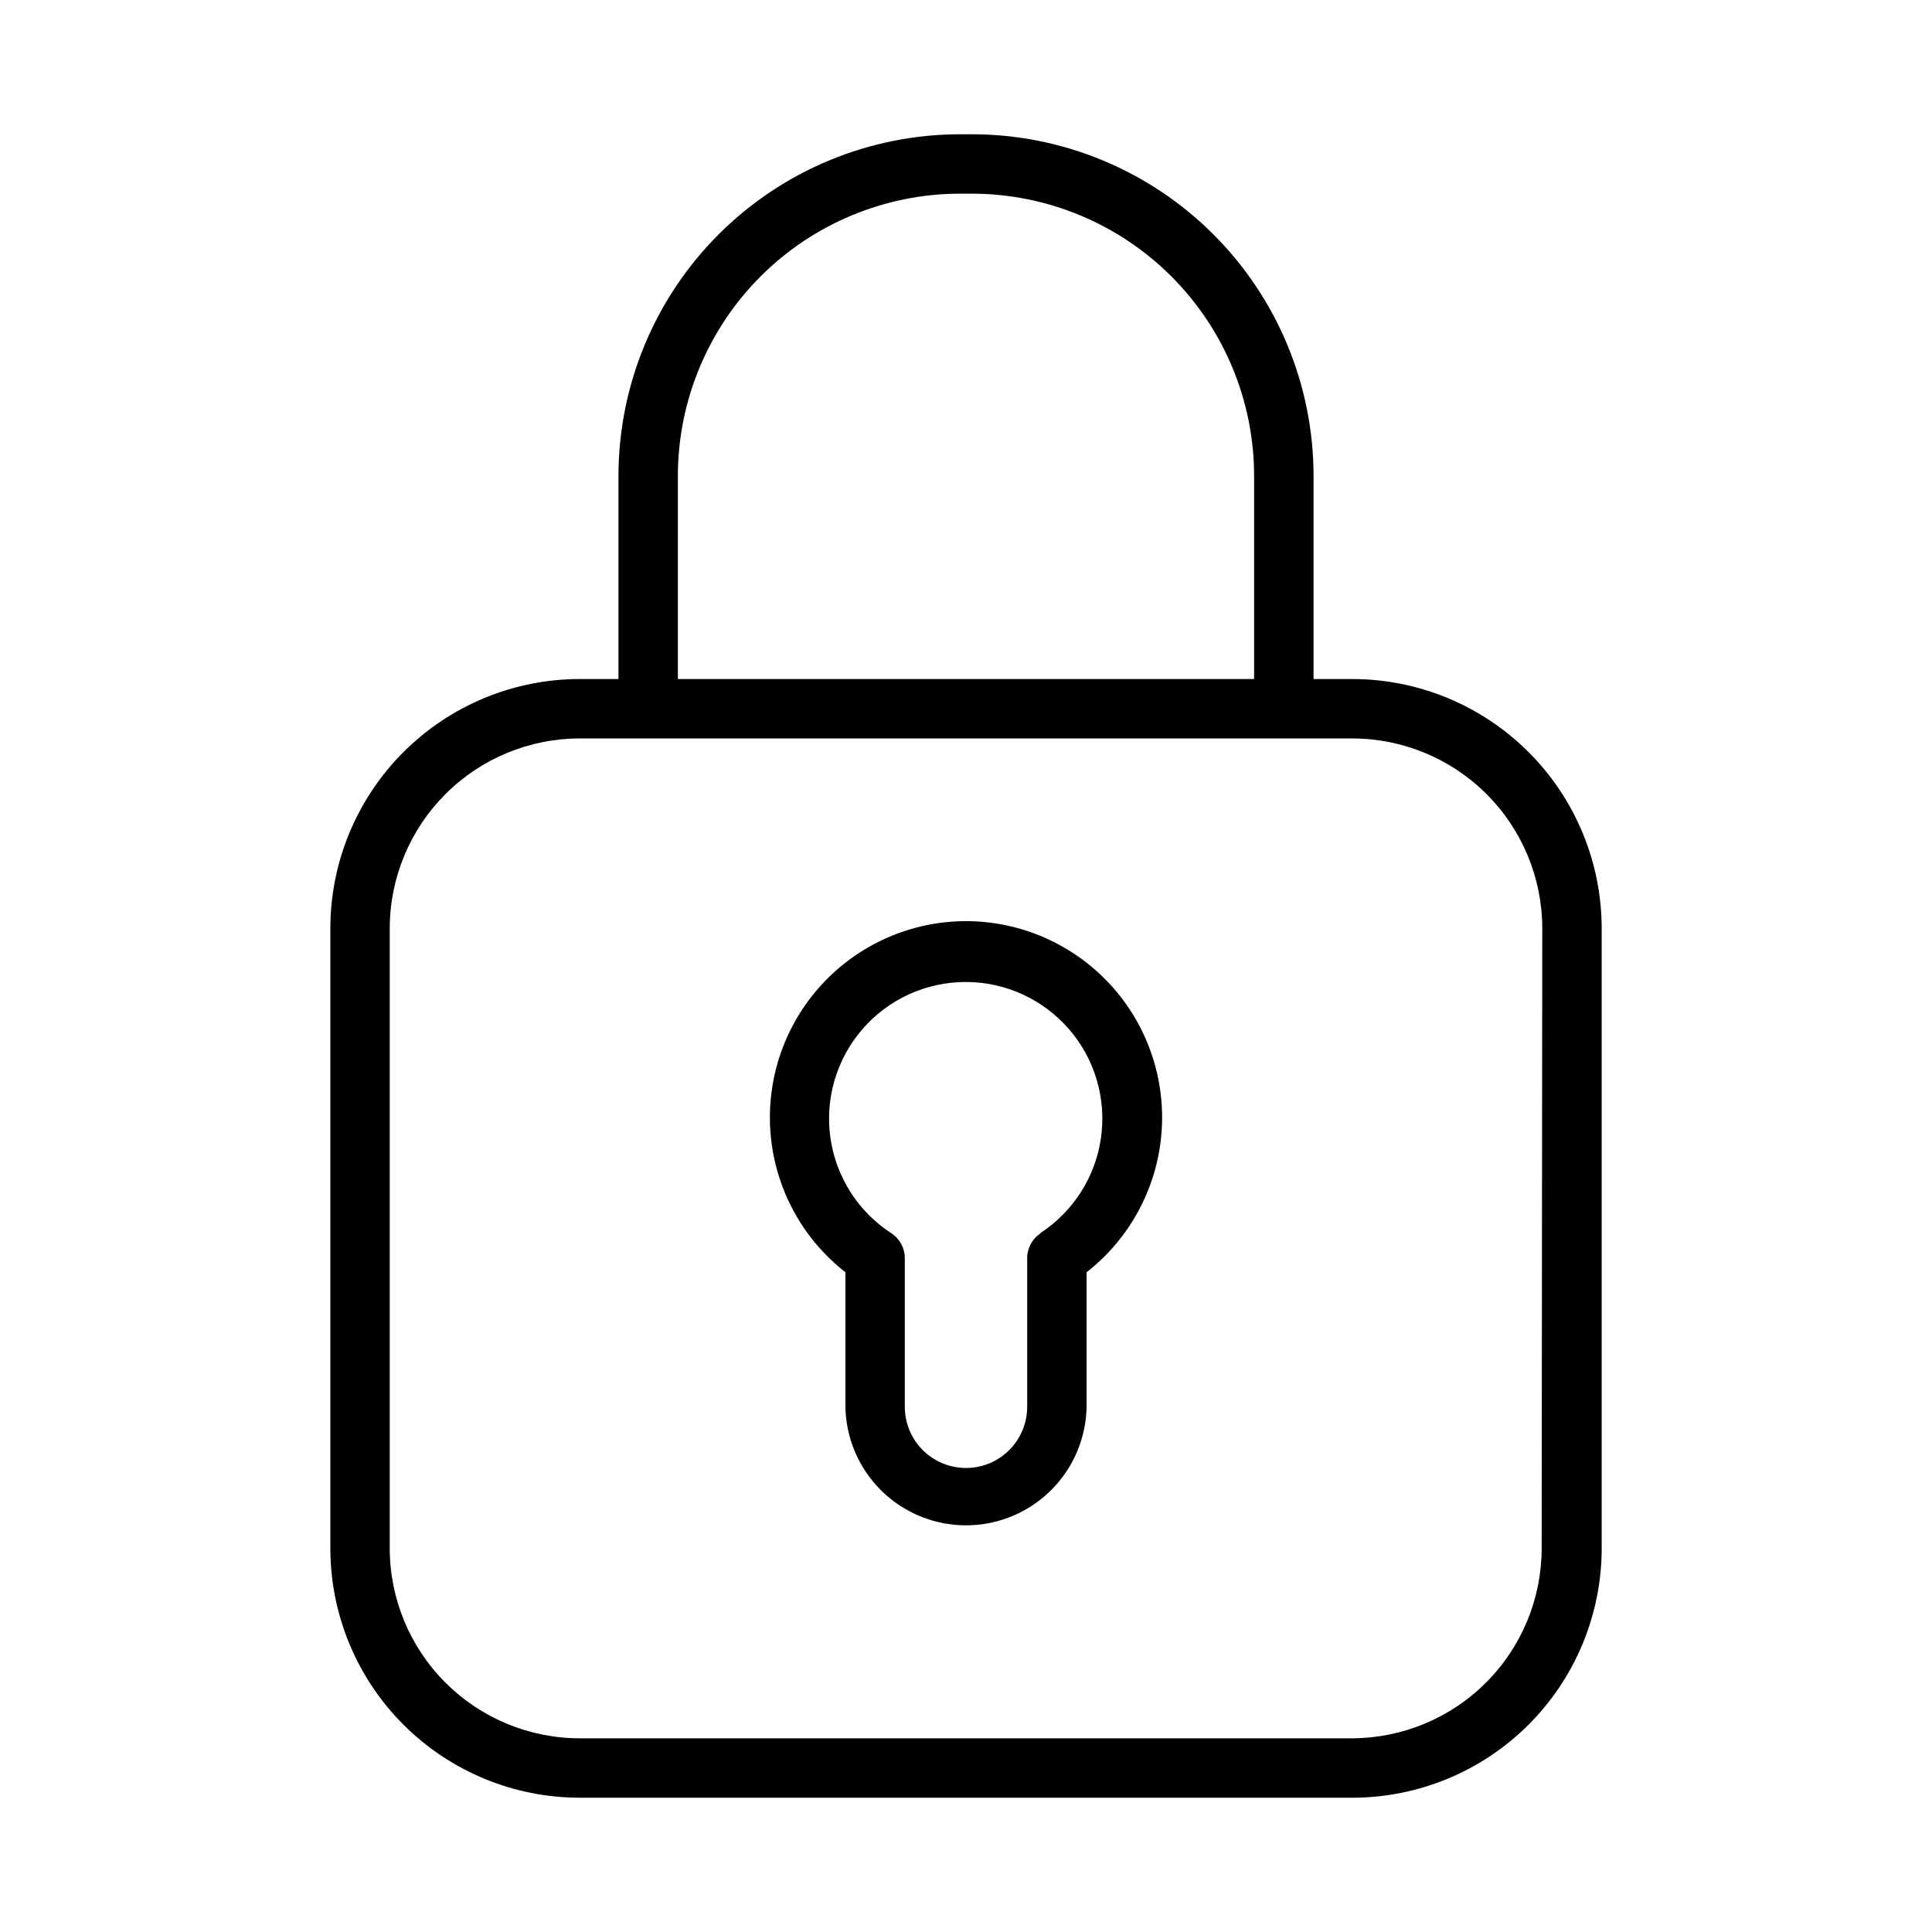 <?xml version="1.0" encoding="UTF-8"?>
<!-- Uploaded to: SVG Repo, www.svgrepo.com, Generator: SVG Repo Mixer Tools -->
<svg fill="#000000" width="800px" height="800px" version="1.1" viewBox="144 144 512 512" xmlns="http://www.w3.org/2000/svg">
 <g>
  <path d="m502.34 323.95h-10.234v-53.844c-0.02-24.004-9.566-47.016-26.539-63.988s-39.988-26.52-63.988-26.539h-3.148c-24.004 0.02-47.02 9.566-63.992 26.539s-26.516 39.984-26.539 63.988v53.844h-10.23c-17.527 0-34.332 6.957-46.73 19.34-12.398 12.387-19.375 29.184-19.395 46.707v164.37c0.02 17.527 6.996 34.324 19.395 46.707 12.398 12.387 29.203 19.34 46.73 19.34h204.67c17.523 0 34.328-6.953 46.727-19.34 12.402-12.383 19.375-29.18 19.398-46.707v-164.37c-0.023-17.523-6.996-34.32-19.398-46.707-12.398-12.383-29.203-19.34-46.727-19.34zm-178.7-53.844c0.02-19.828 7.906-38.836 21.926-52.855 14.02-14.02 33.031-21.906 52.859-21.93h3.148c19.828 0.023 38.836 7.91 52.855 21.93 14.02 14.02 21.906 33.027 21.926 52.855v53.844h-152.71zm228.92 284.26c-0.02 13.324-5.316 26.094-14.73 35.52-9.41 9.426-22.172 14.742-35.492 14.785h-204.67c-13.352 0-26.152-5.297-35.598-14.73-9.445-9.43-14.766-22.223-14.785-35.574v-164.37c0.02-13.348 5.34-26.141 14.785-35.574 9.445-9.43 22.246-14.727 35.598-14.727h204.67c13.348 0 26.148 5.297 35.598 14.727 9.445 9.434 14.762 22.227 14.781 35.574z"/>
  <path d="m400 388.11c-14.531 0.016-28.395 6.109-38.23 16.801-9.84 10.695-14.758 25.016-13.566 39.496 1.191 14.48 8.383 27.805 19.836 36.75v35.109c0 11.418 6.09 21.969 15.98 27.676 9.887 5.711 22.07 5.711 31.961 0 9.887-5.707 15.977-16.258 15.977-27.676v-35.109c11.453-8.945 18.648-22.27 19.84-36.75 1.188-14.48-3.731-28.801-13.566-39.496-9.84-10.691-23.703-16.785-38.23-16.801zm19.758 82.734c-2.223 1.461-3.555 3.949-3.543 6.613v39.359c0 5.793-3.09 11.145-8.109 14.043-5.016 2.898-11.199 2.898-16.215 0-5.019-2.898-8.109-8.25-8.109-14.043v-39.359c0.016-2.664-1.32-5.152-3.543-6.613-8.805-5.703-14.703-14.938-16.172-25.324-1.469-10.387 1.637-20.898 8.512-28.816 6.879-7.922 16.852-12.469 27.34-12.469 10.492 0 20.465 4.547 27.344 12.469 6.875 7.918 9.98 18.43 8.512 28.816-1.469 10.387-7.367 19.621-16.172 25.324z"/>
 </g>
</svg>